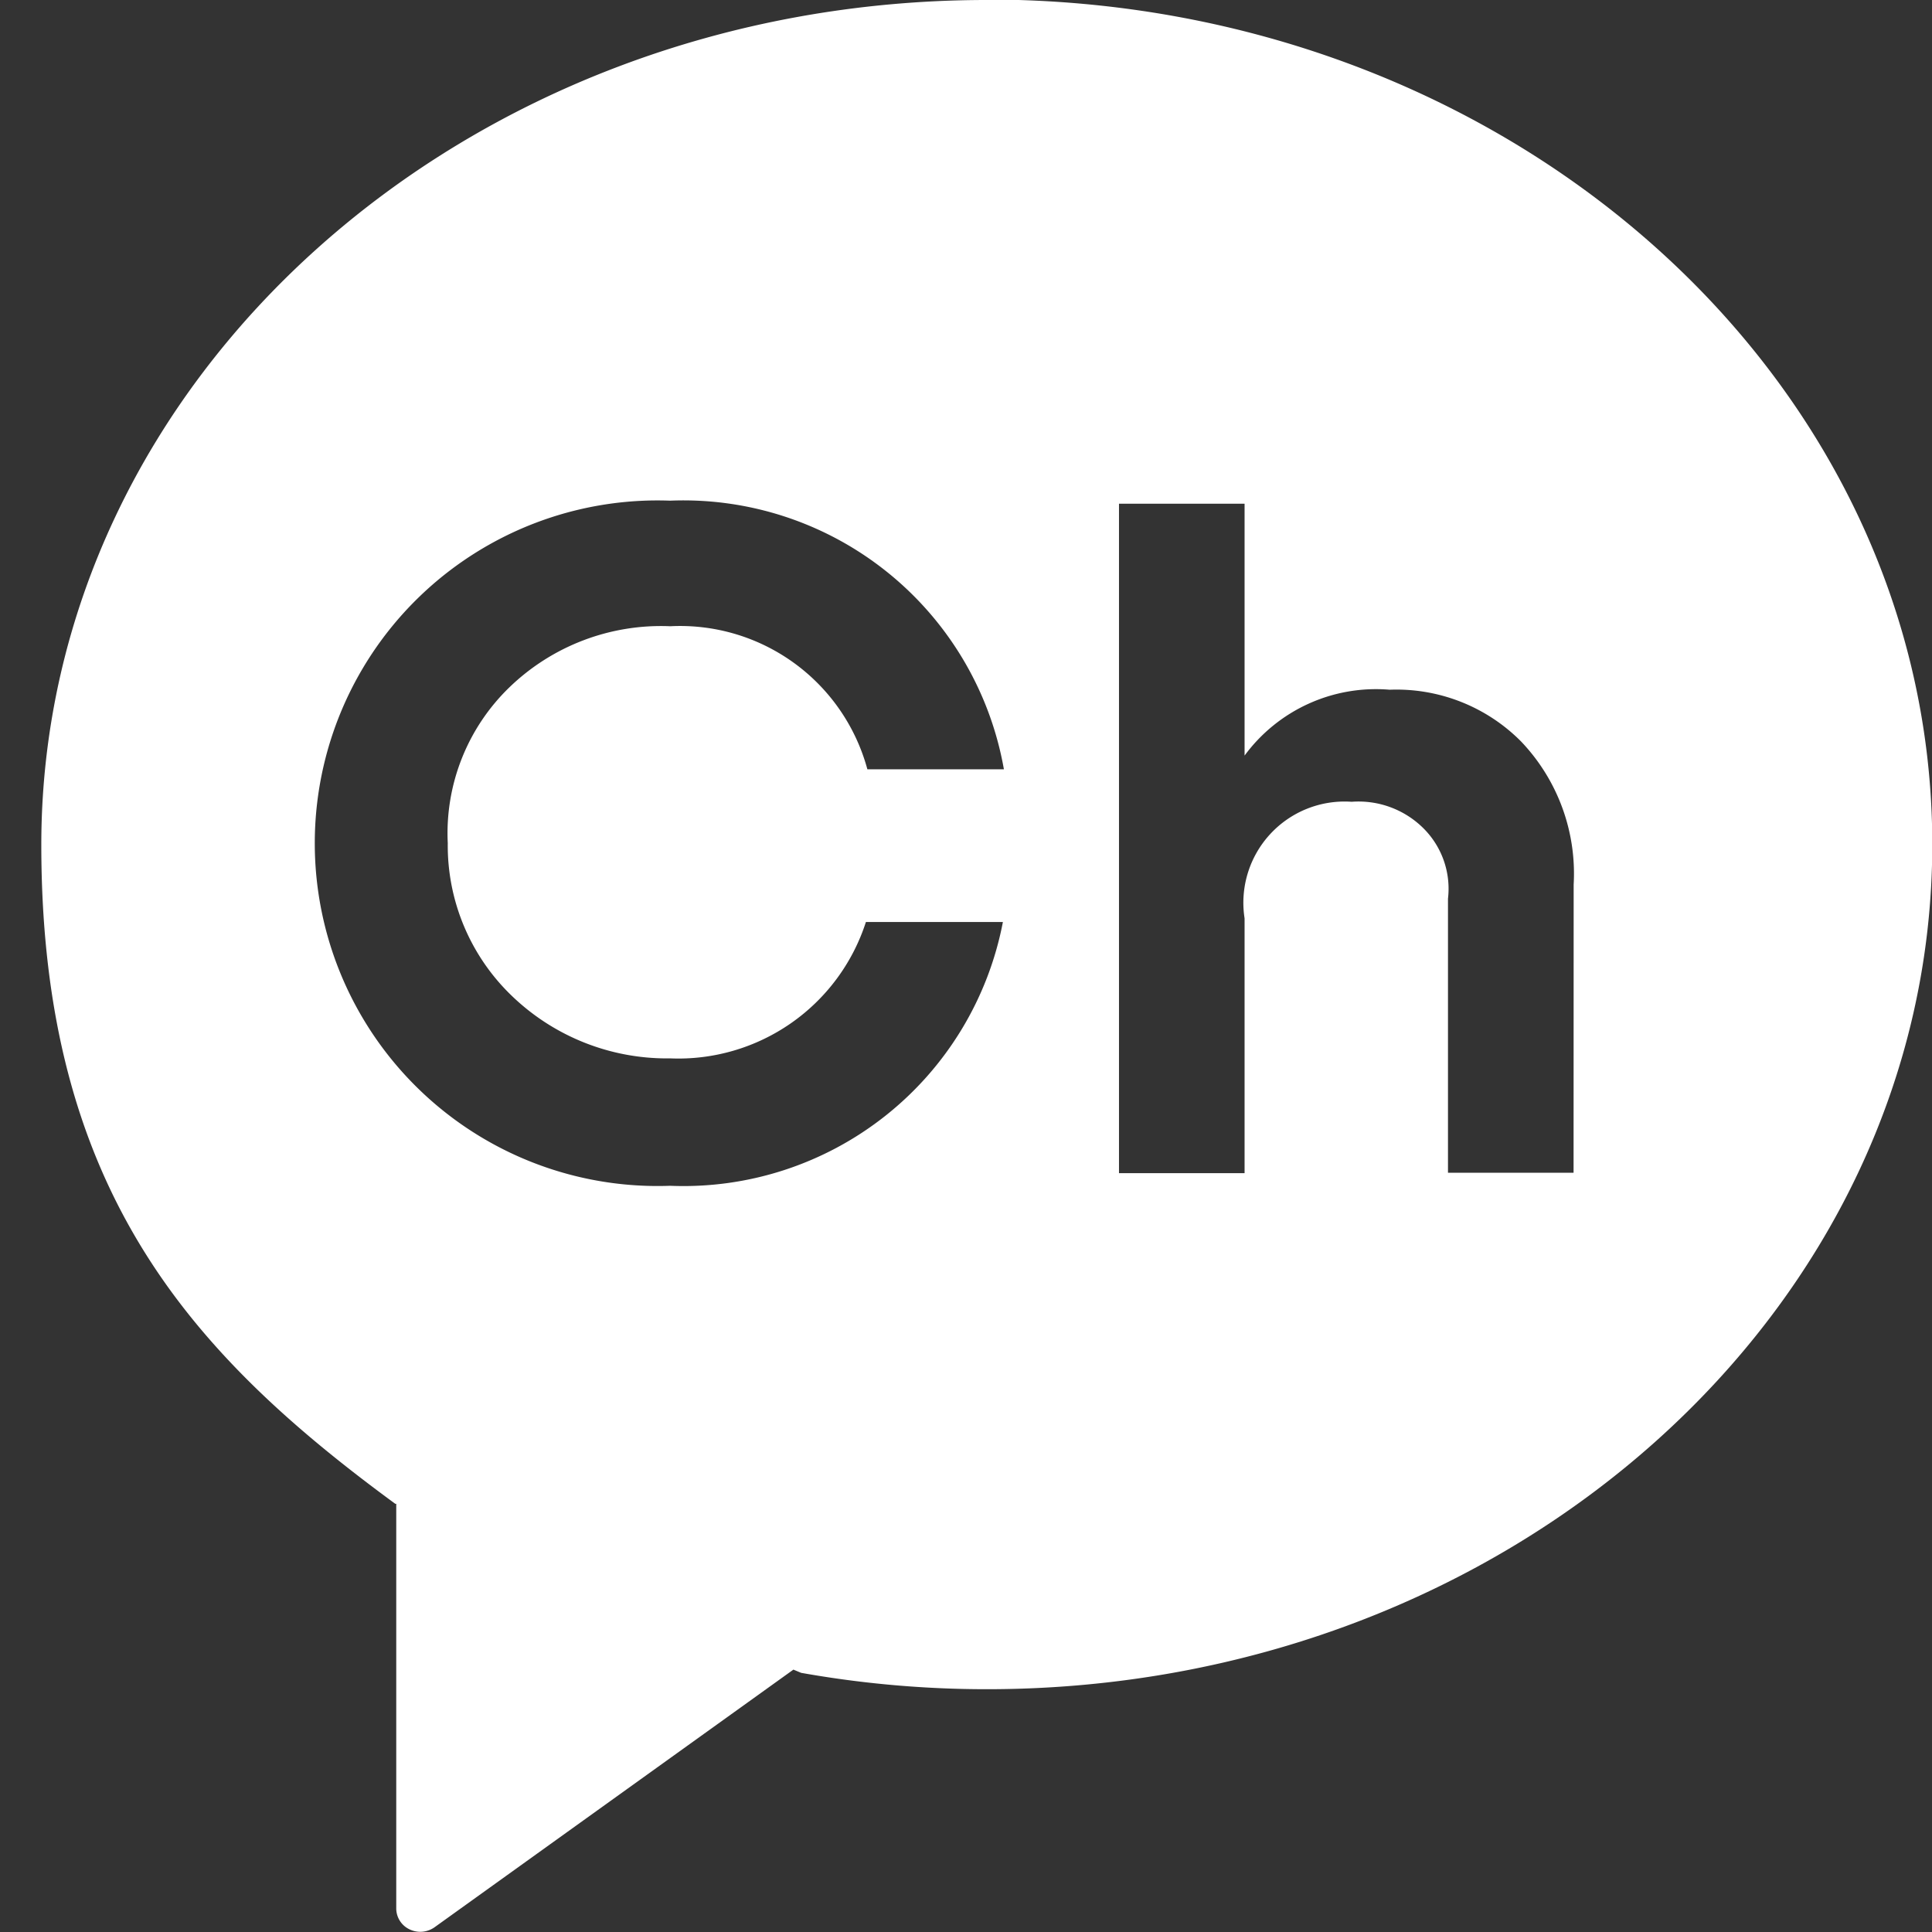 <svg xmlns="http://www.w3.org/2000/svg" width="21" height="21" viewBox="0 0 21 21">
    <rect x="0" y="0" width="21" height="21" fill="#333333" stroke="none"/>
    <defs>
        <clipPath id="3rjk0casta">
            <path data-name="사각형 3954" transform="translate(1594.586 14)" style="stroke:#ccc;fill:#fff" d="M0 0h21v21H0z"/>
        </clipPath>
    </defs>
    <g data-name="마스크 그룹 89" transform="translate(-1594.586 -14)" style="clip-path:url(#3rjk0casta)">
        <path data-name="패스 296" d="M547.92 183.048c-5.675 0-10.277 4.114-10.277 9.183 0 3.746 1.624 5.532 3.848 7.163h.01v4.4a.252.252 0 0 0 .144.225.269.269 0 0 0 .273-.023l3.9-2.8.084.035a11.51 11.51 0 0 0 2.019.178c5.675 0 10.276-4.114 10.276-9.183s-4.6-9.183-10.276-9.183m-3.444 11.509a2.142 2.142 0 0 0 2.129-1.482h1.489a3.535 3.535 0 0 1-3.617 2.867 3.726 3.726 0 1 1 0-7.447 3.537 3.537 0 0 1 3.628 2.92h-1.484a2.109 2.109 0 0 0-2.143-1.555 2.37 2.37 0 0 0-1.747.663 2.206 2.206 0 0 0-.671 1.694 2.265 2.265 0 0 0 .7 1.664 2.429 2.429 0 0 0 1.721.676m9.816 1.243h-1.365v-2.979a.927.927 0 0 0-.267-.765 1 1 0 0 0-.78-.288 1.1 1.1 0 0 0-1.164 1.267v2.77h-1.365v-7.277h1.365v2.738a1.773 1.773 0 0 1 1.577-.716 1.907 1.907 0 0 1 1.428.562 2.081 2.081 0 0 1 .572 1.555z" transform="translate(1057.392 -169.048)" style="fill:#fff"/>
    </g>
</svg>

